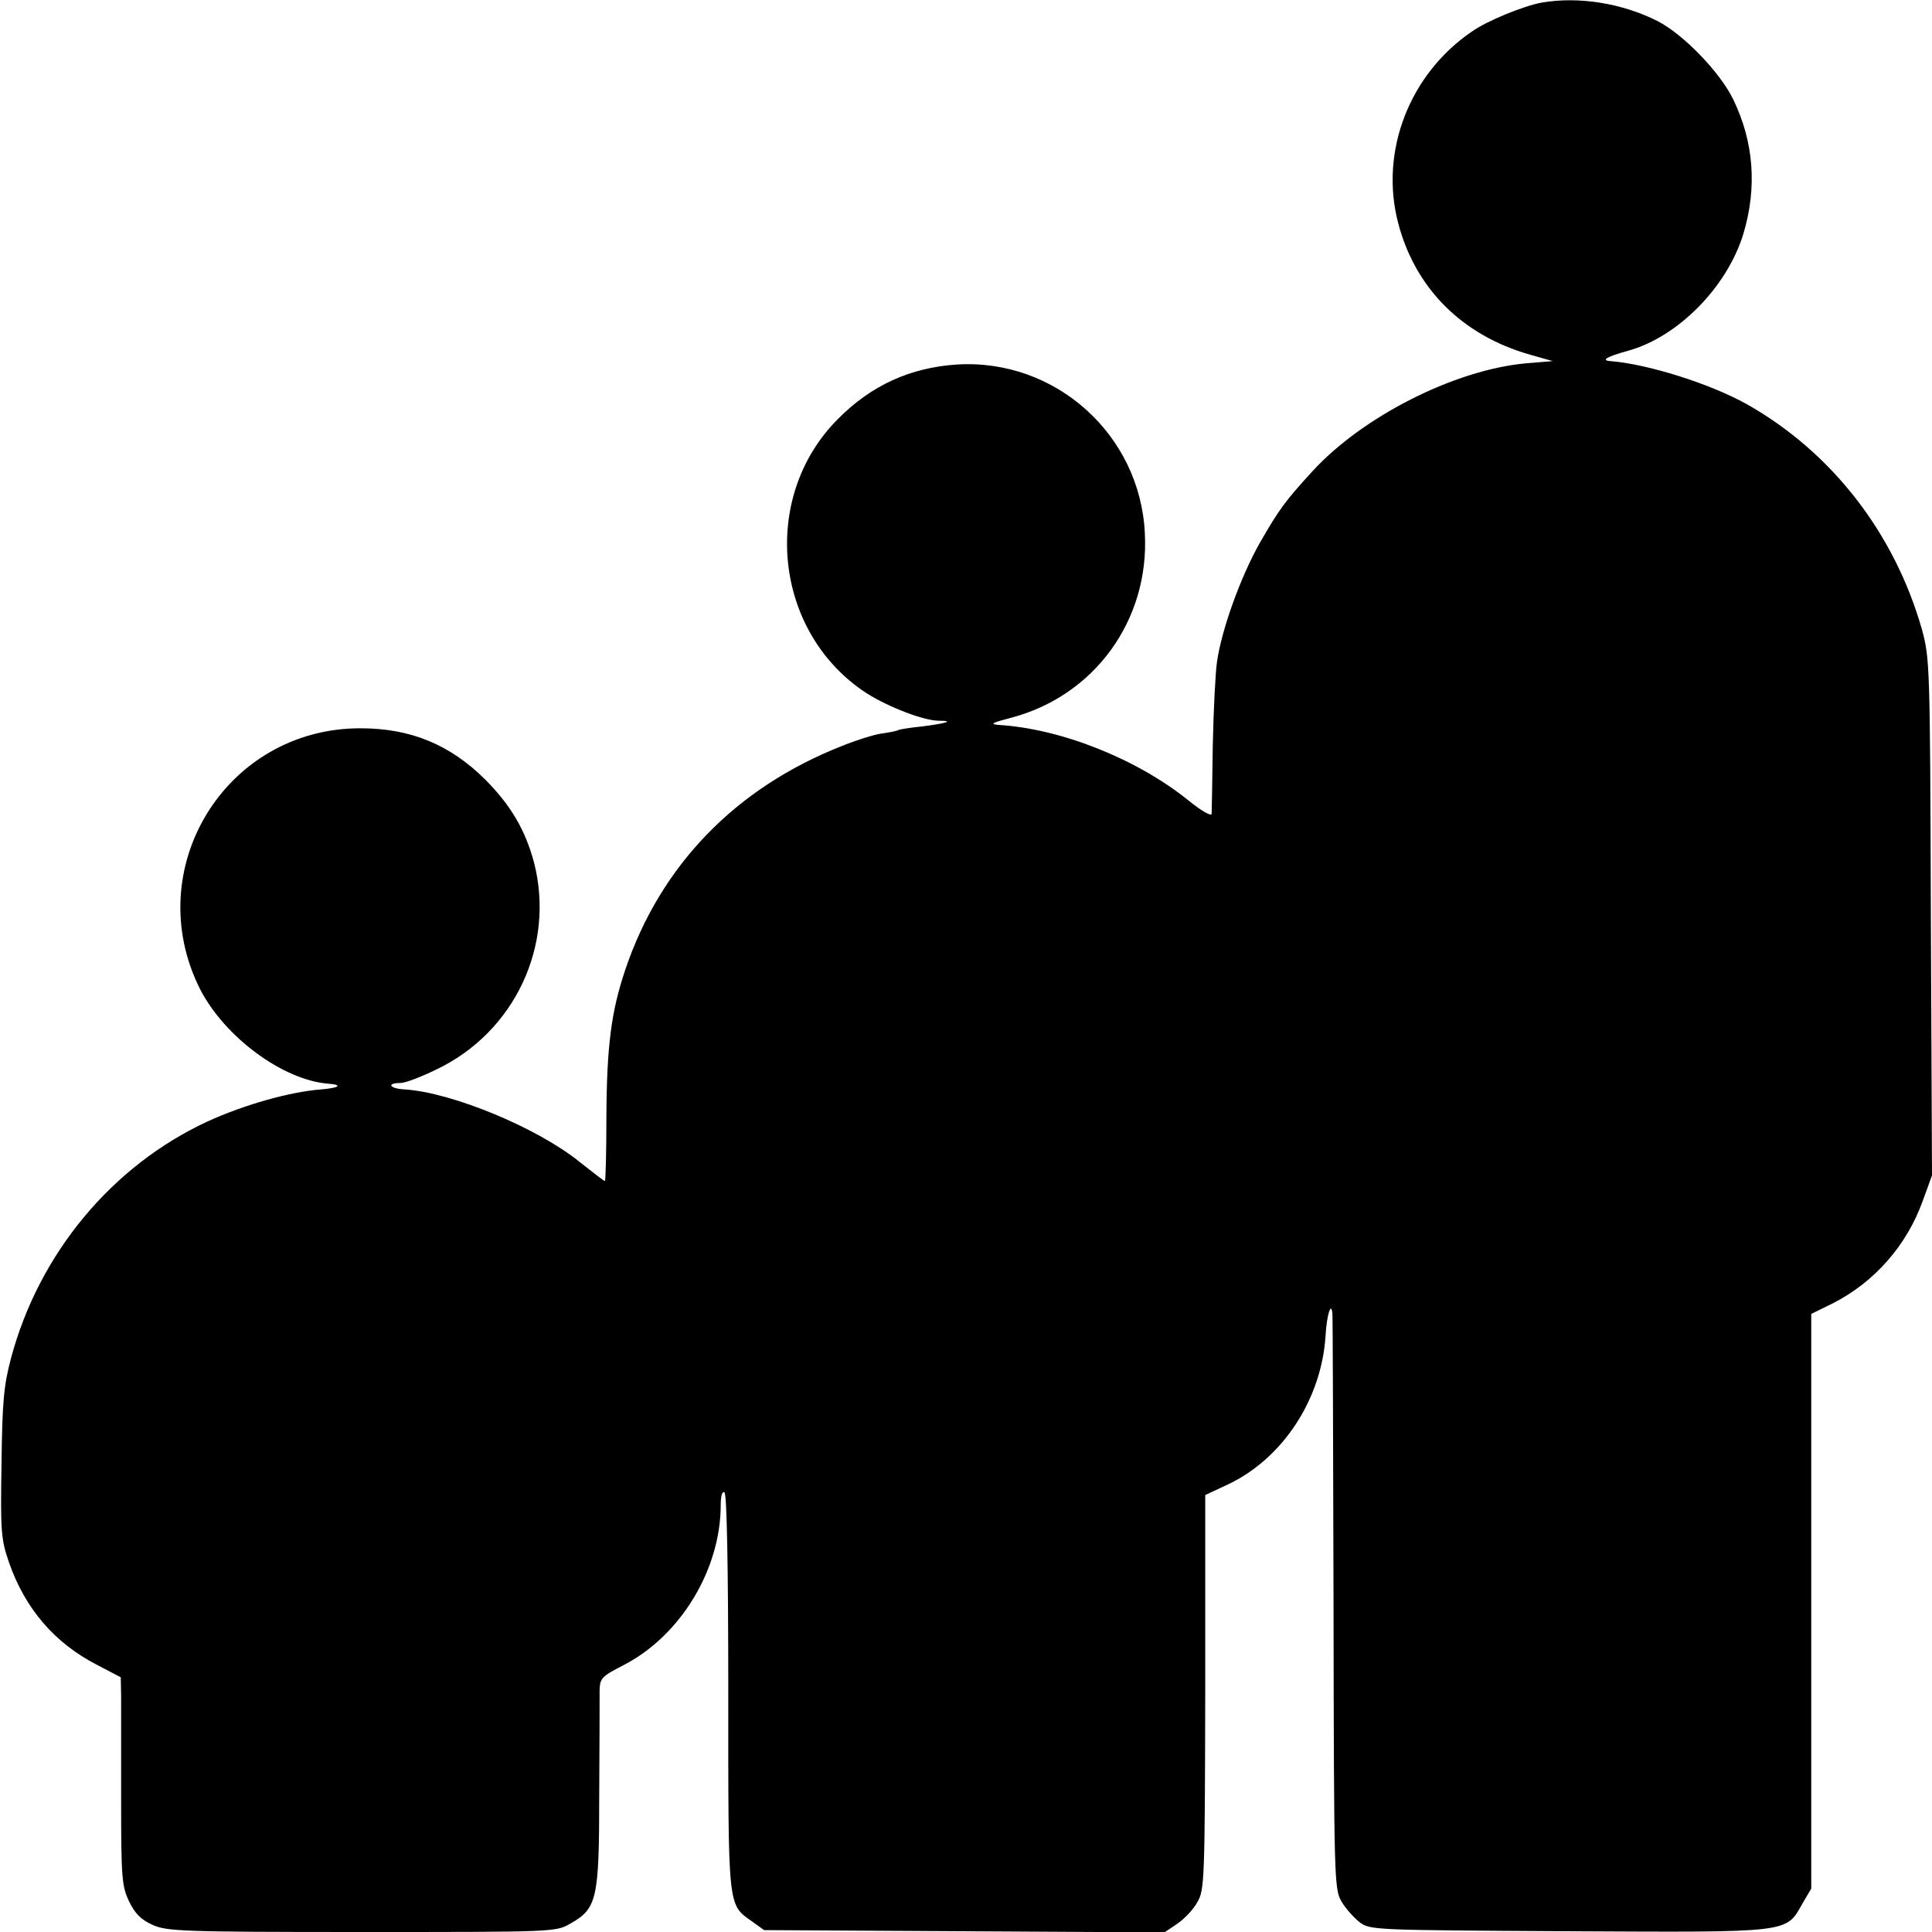 <?xml version="1.0" standalone="no"?>
<!DOCTYPE svg PUBLIC "-//W3C//DTD SVG 20010904//EN"
 "http://www.w3.org/TR/2001/REC-SVG-20010904/DTD/svg10.dtd">
<svg version="1.0" xmlns="http://www.w3.org/2000/svg"
 width="512pt" height="512pt" viewBox="0 0 512 512"
 preserveAspectRatio="xMidYMid meet">
<g transform="translate(0,512) scale(0.1,-0.1)"
fill="#000000" stroke="none">
<path d="M4085 5113 c-48 -9 -144 -48 -185 -77 -165 -113 -244 -317 -195 -506
45 -174 170 -299 350 -350 l60 -17 -73 -6 c-189 -18 -431 -141 -564 -286 -73
-80 -87 -99 -139 -189 -51 -90 -102 -231 -114 -317 -4 -28 -9 -126 -11 -220
-1 -93 -3 -176 -3 -182 -1 -7 -29 9 -63 37 -136 109 -336 189 -503 199 -23 2
-15 6 35 19 220 58 366 258 354 488 -12 262 -237 464 -498 448 -123 -8 -227
-55 -315 -144 -209 -209 -170 -569 77 -728 59 -37 151 -72 190 -72 42 0 20 -7
-43 -15 -32 -3 -62 -8 -65 -10 -3 -2 -22 -6 -44 -9 -21 -3 -68 -18 -105 -33
-282 -111 -481 -317 -574 -593 -37 -110 -49 -201 -50 -390 0 -94 -2 -170 -4
-170 -2 0 -32 23 -66 50 -112 91 -339 185 -465 193 -40 2 -49 17 -10 17 12 0
54 16 95 36 207 99 315 329 258 549 -23 86 -62 152 -130 220 -93 92 -197 135
-330 135 -357 0 -585 -372 -425 -691 65 -127 220 -242 341 -251 38 -3 28 -11
-19 -15 -83 -6 -206 -41 -302 -85 -253 -117 -447 -350 -521 -628 -19 -72 -23
-114 -25 -280 -3 -181 -1 -200 20 -261 42 -121 120 -213 233 -271 l63 -33 1
-50 c0 -27 0 -151 0 -275 0 -208 2 -228 21 -269 16 -32 31 -48 62 -62 38 -17
75 -19 555 -19 509 0 514 0 552 22 71 40 77 64 77 341 1 133 1 258 1 277 1 33
5 37 65 68 150 78 256 253 256 424 0 24 4 37 10 33 6 -4 10 -191 10 -529 0
-577 -2 -562 63 -608 l32 -23 531 -3 530 -3 34 23 c19 13 43 38 53 57 19 32
20 56 21 556 l0 523 60 28 c146 69 249 227 259 396 3 53 15 91 18 57 1 -8 2
-354 3 -769 1 -735 2 -756 21 -789 11 -19 33 -43 48 -55 28 -21 37 -21 555
-24 594 -3 574 -5 619 74 l23 39 0 761 0 762 57 28 c112 57 197 155 239 273
l24 66 -3 685 c-2 672 -3 686 -24 763 -73 255 -239 469 -464 596 -97 54 -261
106 -361 114 -27 2 -9 12 45 27 133 36 264 169 307 310 37 123 28 244 -27 357
-35 72 -132 172 -200 207 -95 48 -210 66 -308 49z"/>
</g>
</svg>
